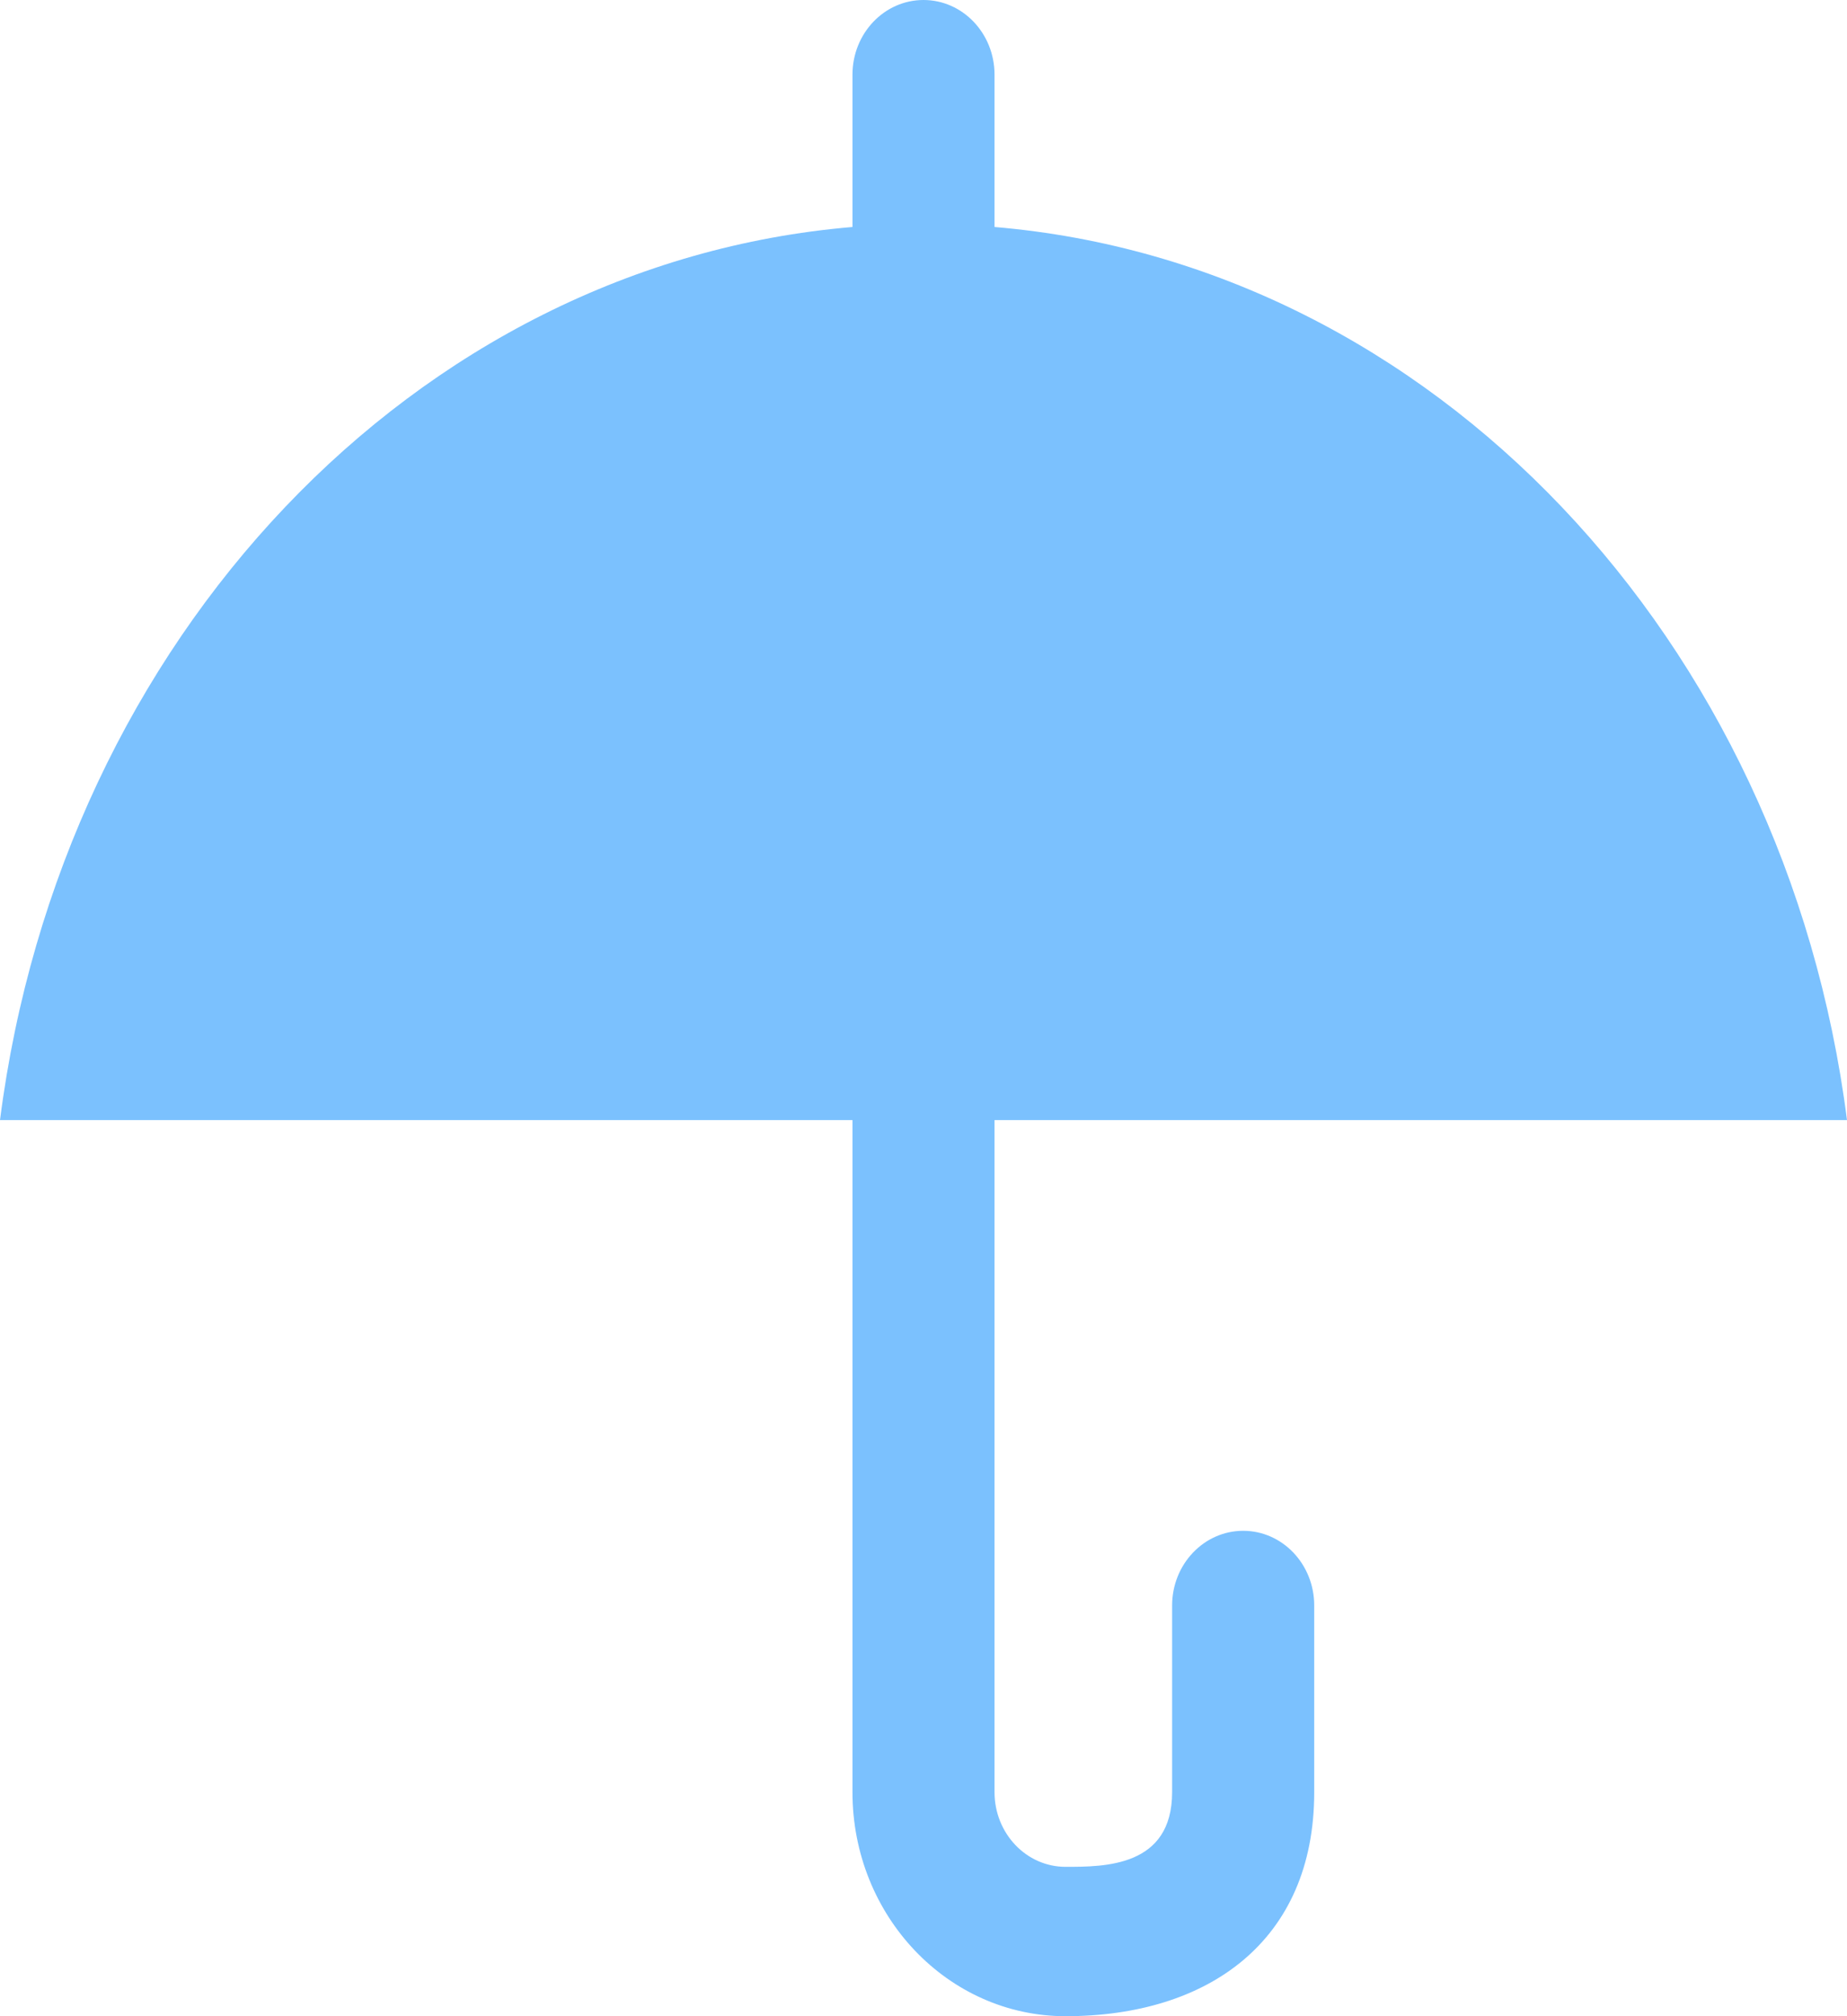 <svg width="33" height="36" viewBox="0 0 33 36" fill="none" xmlns="http://www.w3.org/2000/svg">
<path d="M15.231 1.333C15.231 0.597 15.799 0 16.5 0C17.201 0 17.769 0.597 17.769 1.333V4.053C25.589 4.713 31.903 11.414 33 20L17.769 20V32C17.769 32.736 18.337 33.333 19.038 33.333C19.739 33.333 20.942 33.333 20.942 32V28.667C20.942 27.93 21.511 27.333 22.212 27.333C22.913 27.333 23.481 27.93 23.481 28.667V32C23.481 34.667 21.577 36 19.038 36C16.936 36 15.231 34.209 15.231 32V20H0C1.097 11.414 7.411 4.713 15.231 4.053V1.333Z" fill="#7BC1FE"/>
</svg>

